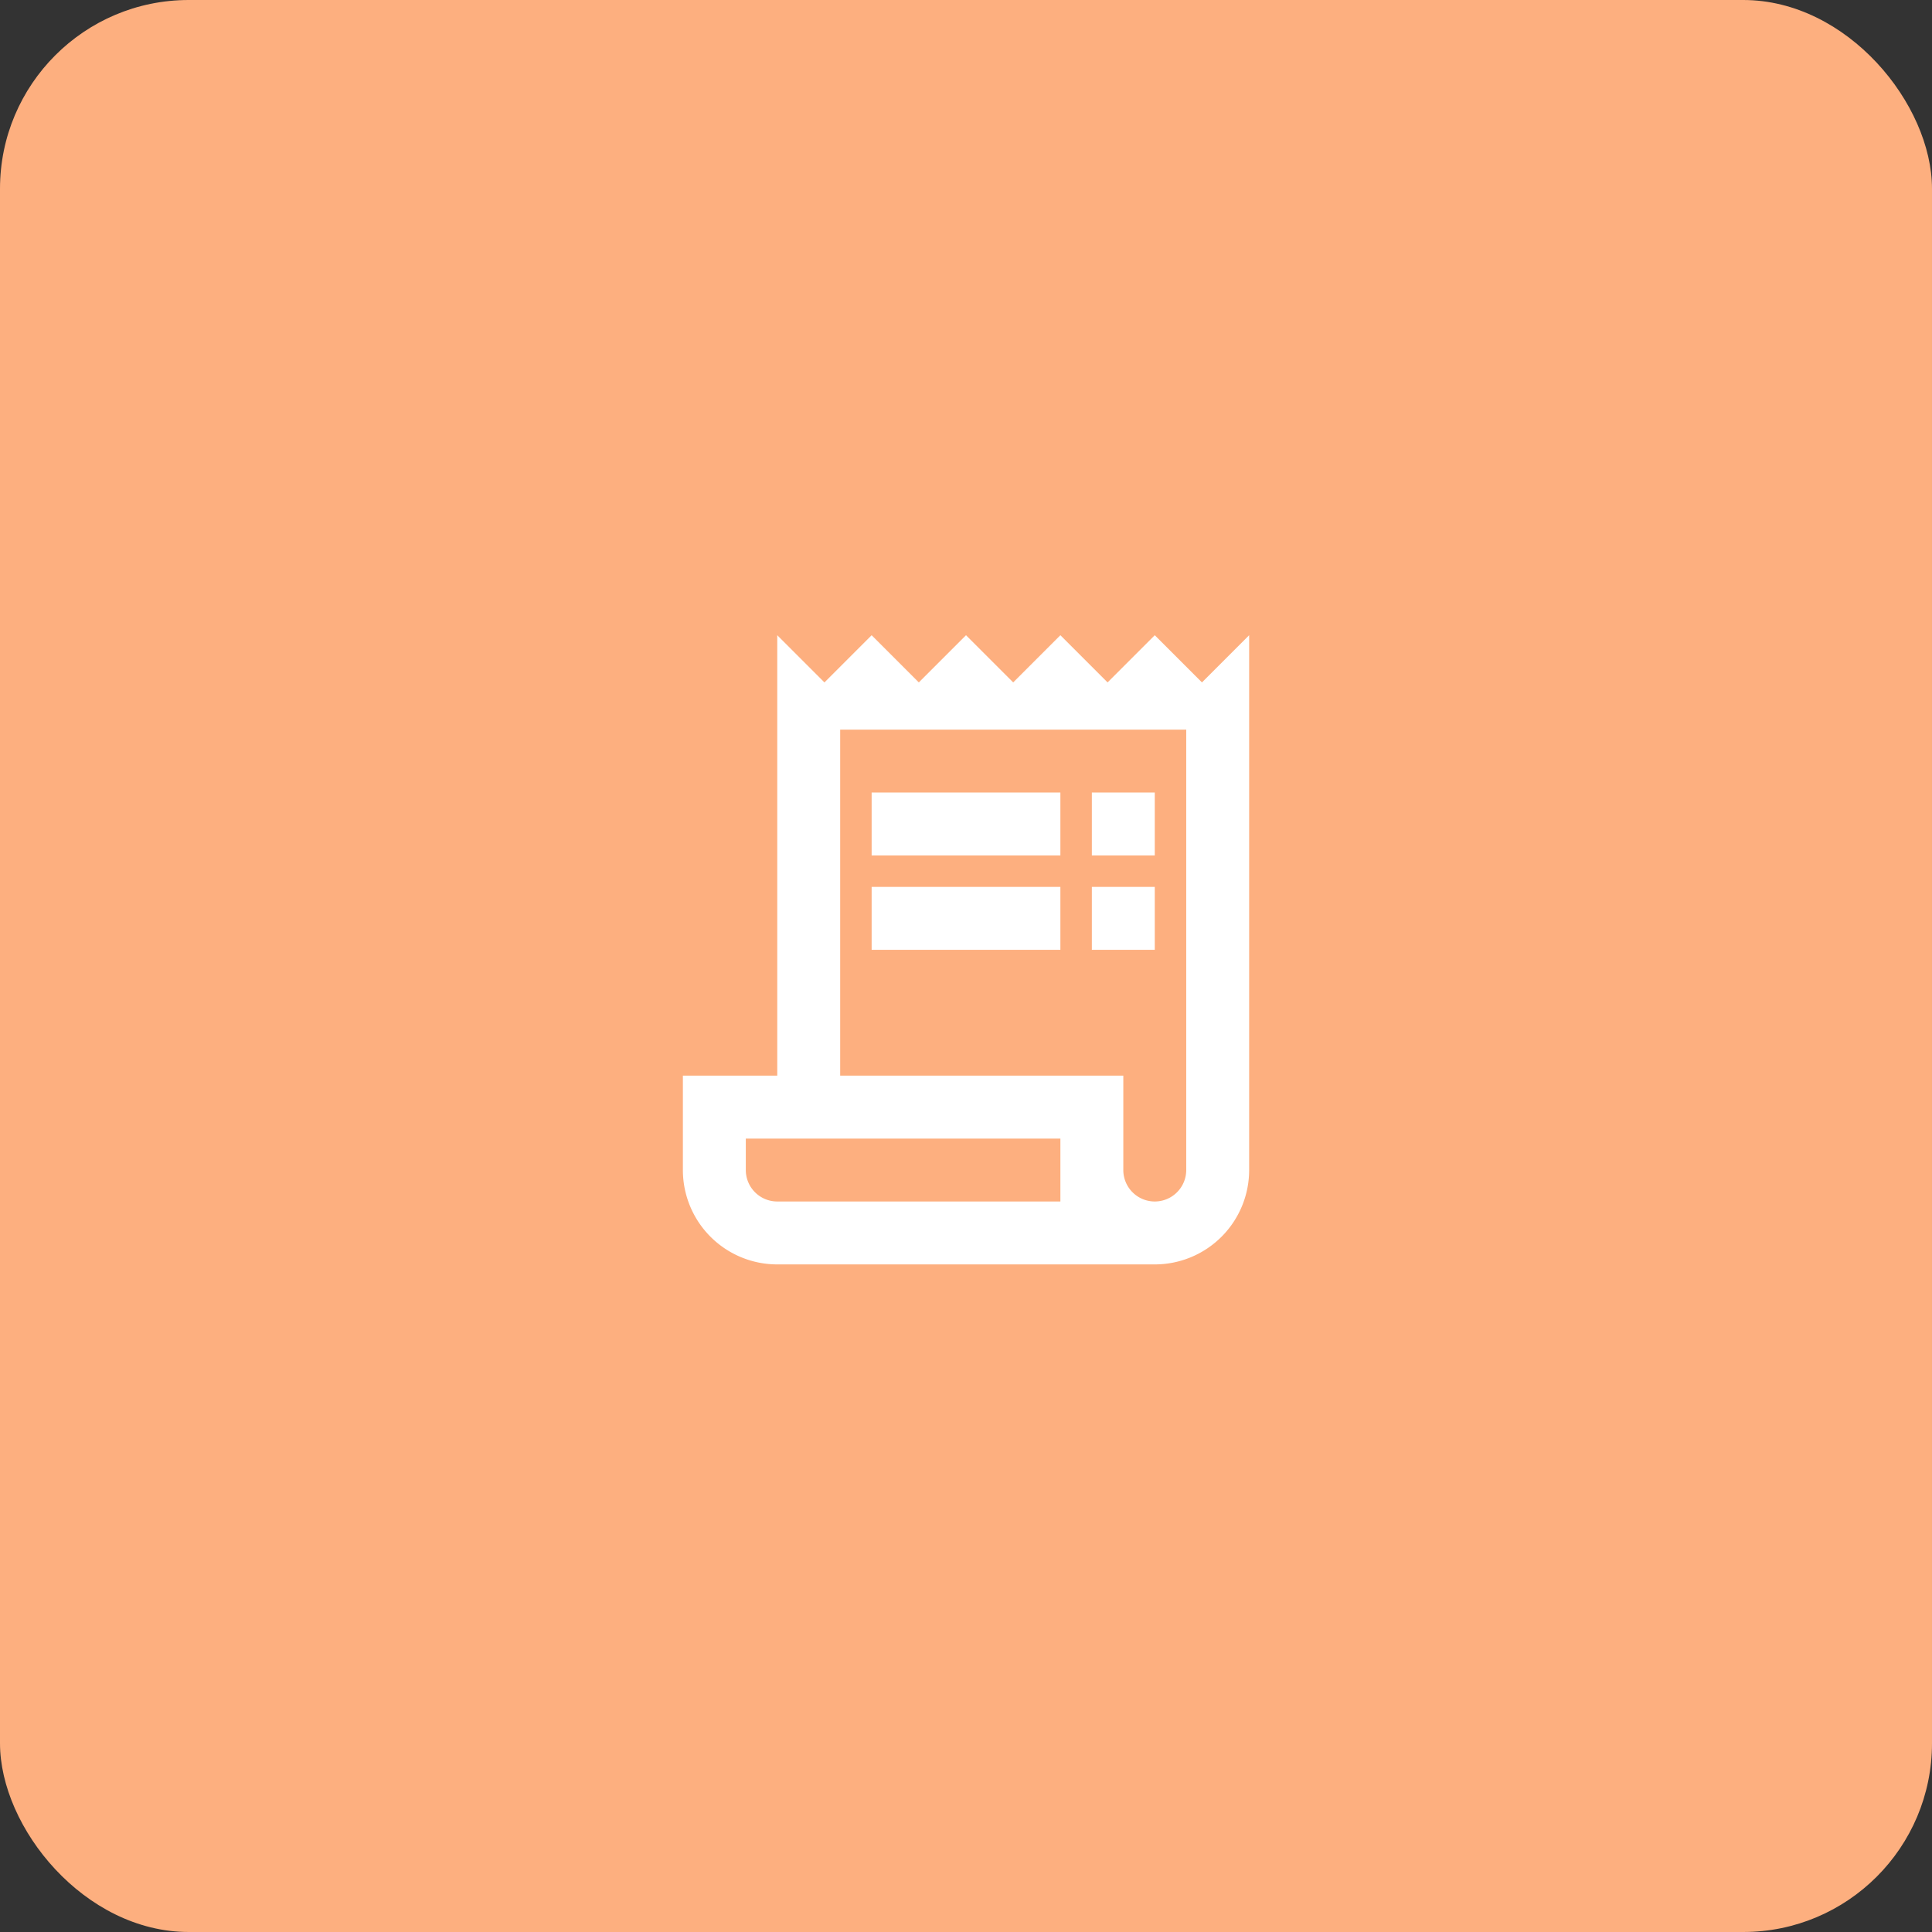 <svg xmlns="http://www.w3.org/2000/svg" width="61.413" height="61.413" viewBox="0 0 61.413 61.413"><rect x="0" y="0" width="61.413" height="61.413" fill="#333333" stroke="none"/><g transform="translate(-1126.293 -861.808)"><rect width="61.413" height="61.413" rx="6" transform="translate(1126.293 861.808)" fill="#fdaf7f"/><g transform="translate(1145 880)"><path d="M0,0H24V24H0Z" fill="none"/><path d="M19.5,3.5,18,2,16.5,3.5,15,2,13.5,3.5,12,2,10.5,3.5,9,2,7.5,3.5,6,2V16H3v3a3,3,0,0,0,3,3H18a3,3,0,0,0,3-3V2ZM15,20H6a1,1,0,0,1-1-1V18H15Zm4-1a1,1,0,0,1-2,0V16H8V5H19Z" fill="#fff"/><rect width="6" height="2" transform="translate(9 7)" fill="#fff"/><rect width="2" height="2" transform="translate(16 7)" fill="#fff"/><rect width="6" height="2" transform="translate(9 10)" fill="#fff"/><rect width="2" height="2" transform="translate(16 10)" fill="#fff"/></g></g></svg>